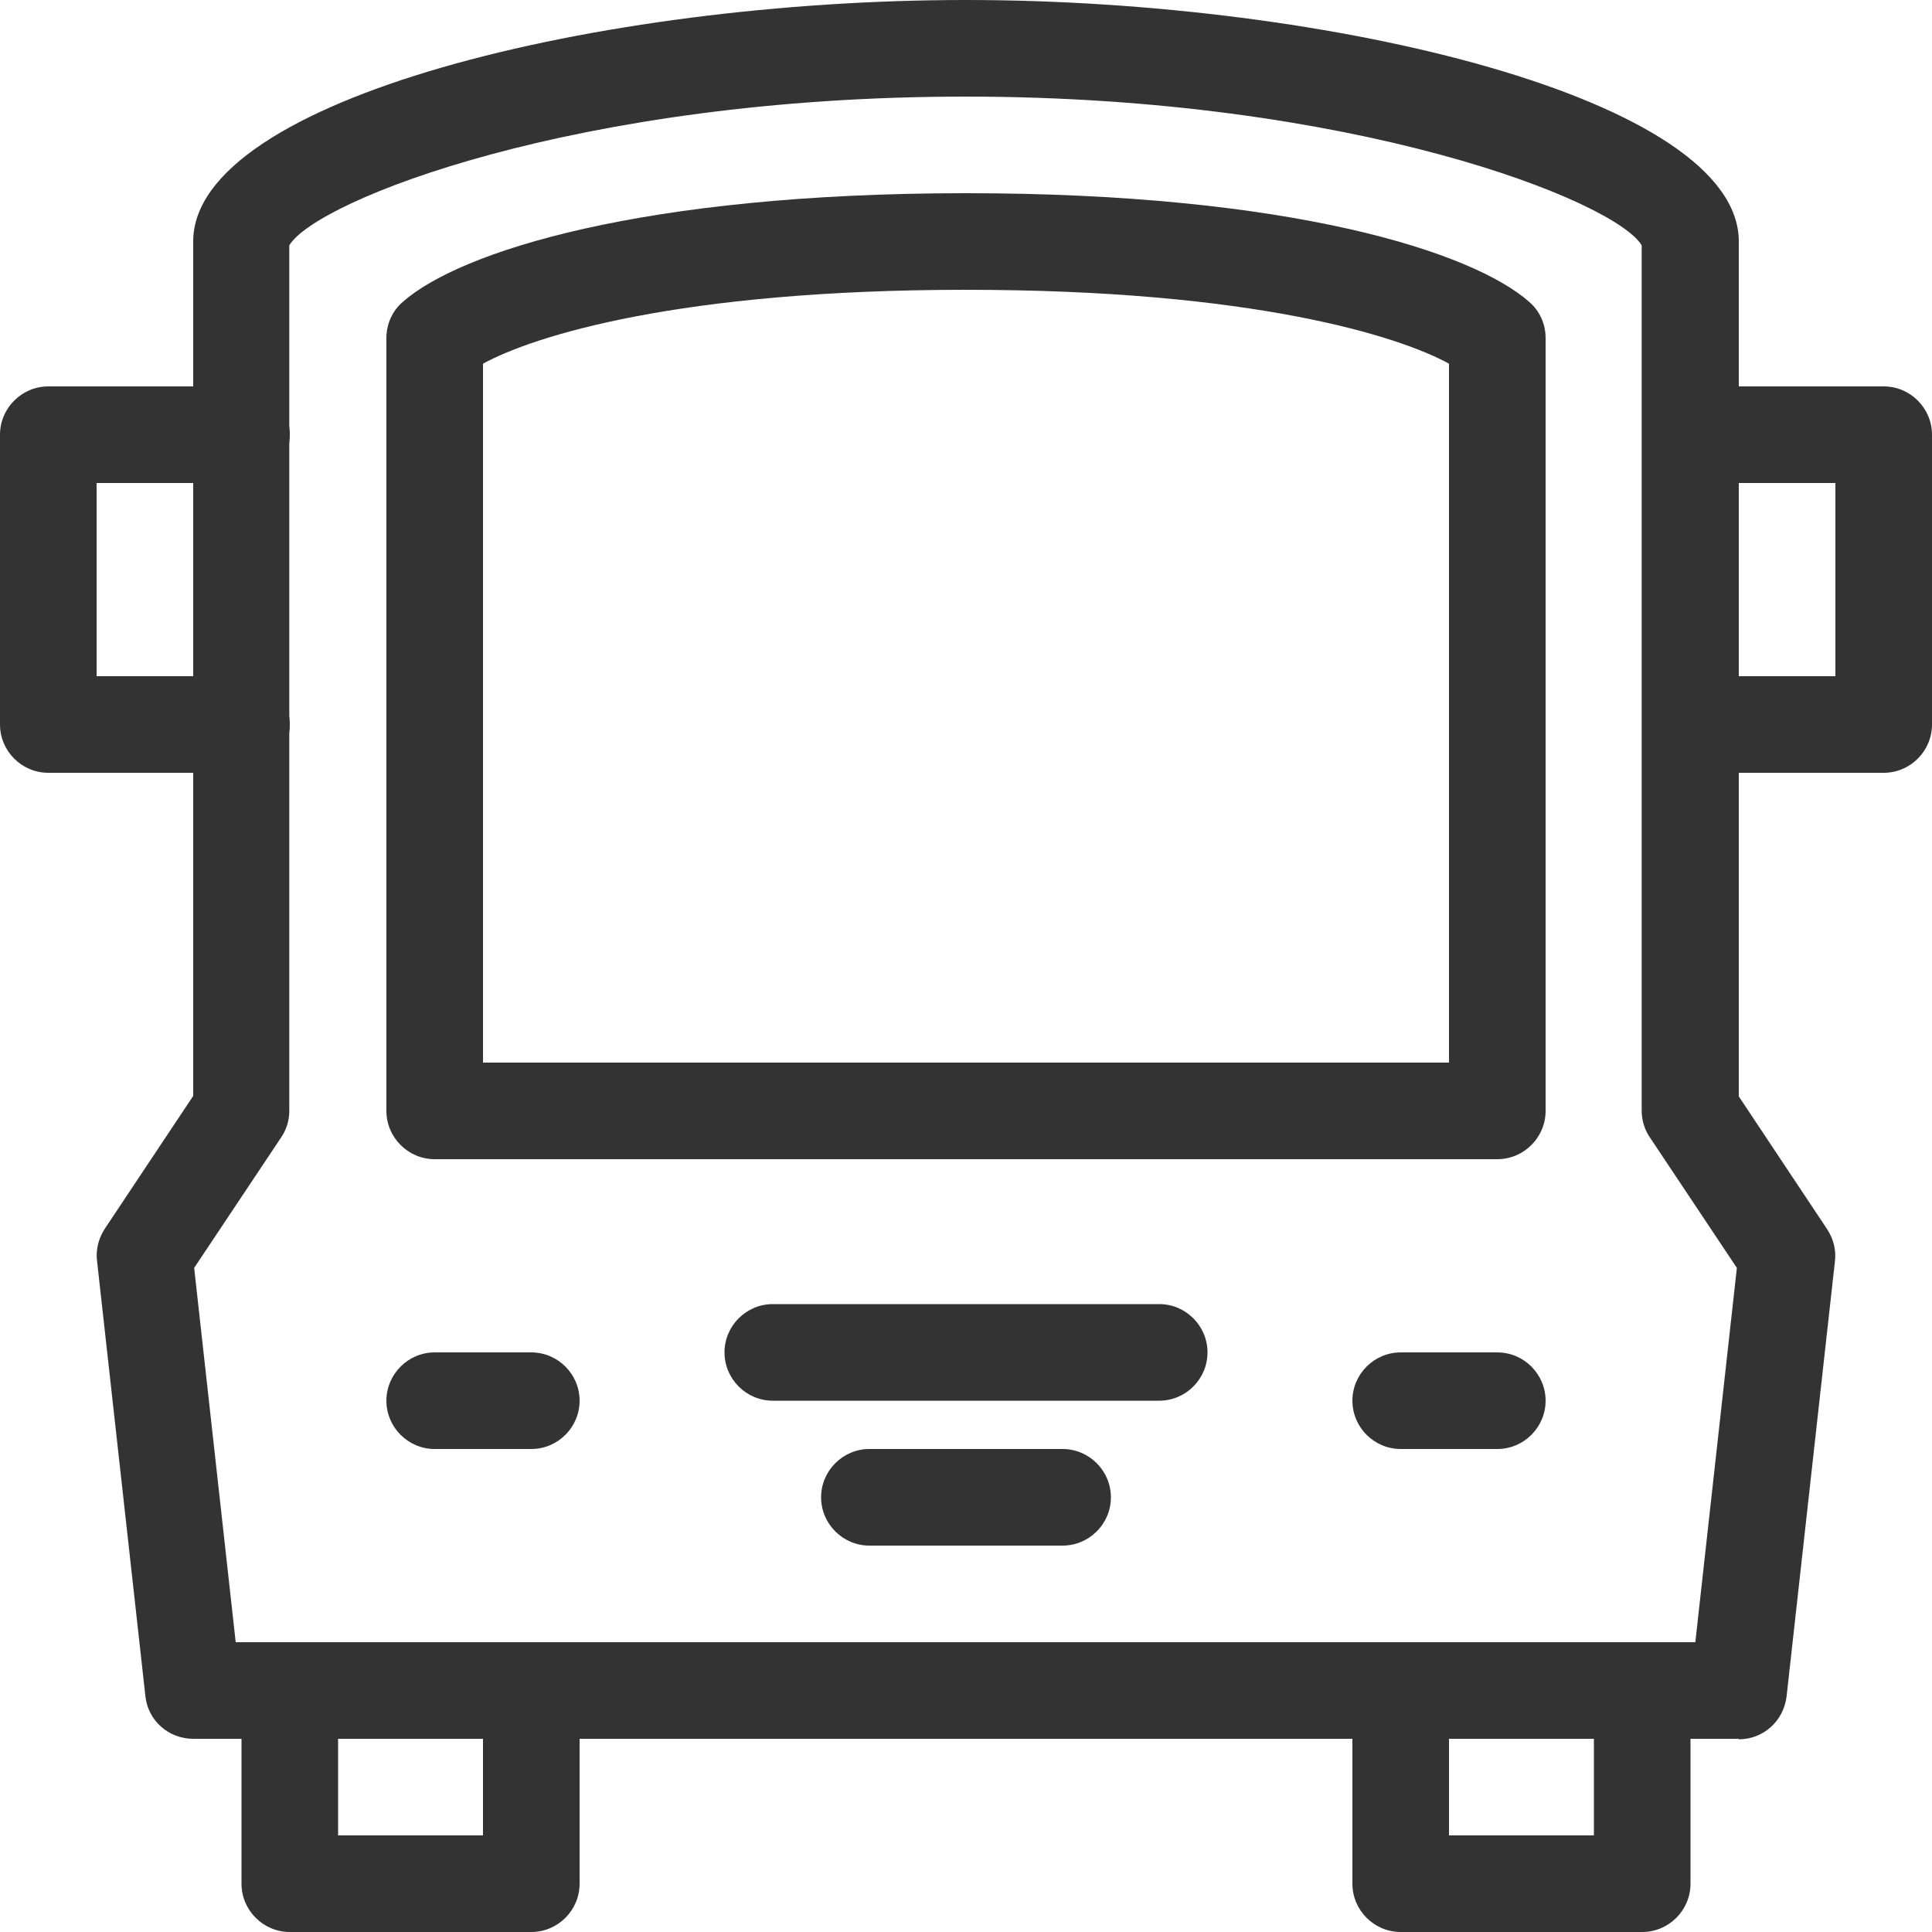 <svg width="46" height="46" viewBox="0 0 46 46" fill="none" xmlns="http://www.w3.org/2000/svg">
<path d="M44.85 18.4H40.25C39.617 18.4 39.1 17.883 39.1 17.25C39.1 16.618 39.617 16.1 40.25 16.1H43.7V11.5H40.25C39.617 11.5 39.1 10.983 39.1 10.35C39.1 9.718 39.617 9.2 40.25 9.2H44.85C45.483 9.2 46 9.718 46 10.35V17.25C46 17.883 45.483 18.4 44.85 18.4Z" fill="#333333"/>
<path d="M1.15 18.4H5.75C6.383 18.4 6.9 17.883 6.9 17.25C6.9 16.618 6.383 16.1 5.75 16.1H2.3V11.5H5.75C6.383 11.5 6.9 10.983 6.9 10.35C6.9 9.718 6.383 9.2 5.75 9.2H1.15C0.518 9.2 0 9.718 0 10.35V17.25C0 17.883 0.518 18.4 1.15 18.4Z" fill="#333333"/>
<path d="M12.65 46H6.9C6.268 46 5.75 45.483 5.75 44.85V40.25C5.75 39.617 6.268 39.1 6.9 39.1H12.65C13.283 39.1 13.8 39.617 13.8 40.25V44.85C13.8 45.483 13.283 46 12.65 46ZM8.05 43.7H11.5V41.4H8.05V43.7Z" fill="#333333"/>
<path d="M39.1 46H33.35C32.718 46 32.2 45.483 32.2 44.85V40.25C32.2 39.617 32.718 39.1 33.35 39.1H39.1C39.733 39.1 40.25 39.617 40.25 40.25V44.85C40.25 45.483 39.733 46 39.1 46ZM34.5 43.7H37.95V41.4H34.5V43.7Z" fill="#333333"/>
<path d="M41.4 41.4H4.6C4.013 41.4 3.518 40.963 3.461 40.377L2.311 30.027C2.276 29.762 2.345 29.486 2.495 29.256L4.6 26.094V5.75C4.6 2.358 14.294 0 23 0C31.705 0 41.4 2.358 41.4 5.75V26.105L43.504 29.268C43.654 29.498 43.723 29.762 43.688 30.038L42.538 40.388C42.469 40.975 41.986 41.412 41.4 41.412V41.4ZM40.365 39.1L41.354 30.188L39.284 27.083C39.157 26.899 39.088 26.669 39.088 26.45V5.842C38.456 4.784 32.223 2.3 22.988 2.3C13.754 2.3 7.521 4.773 6.888 5.842V26.45C6.888 26.68 6.819 26.899 6.693 27.083L4.623 30.188L5.612 39.1H40.365Z" fill="#333333"/>
<path d="M35.65 27.6H10.35C9.718 27.6 9.2 27.082 9.2 26.45V8.05C9.2 7.716 9.338 7.406 9.591 7.187C10.948 5.991 15.284 4.6 23 4.6C30.717 4.6 35.052 5.991 36.409 7.187C36.662 7.406 36.8 7.716 36.8 8.05V26.45C36.8 27.082 36.283 27.6 35.65 27.6ZM11.5 25.3H34.5V8.659C33.304 8.004 29.843 6.9 23 6.9C16.158 6.9 12.696 8.004 11.5 8.659V25.3Z" fill="#333333"/>
<path d="M27.6 33.35H18.4C17.768 33.35 17.25 32.833 17.25 32.2C17.25 31.568 17.768 31.05 18.4 31.05H27.6C28.233 31.05 28.75 31.568 28.75 32.2C28.75 32.833 28.233 33.35 27.6 33.35Z" fill="#333333"/>
<path d="M25.3 36.8H20.7C20.068 36.8 19.55 36.283 19.55 35.65C19.55 35.018 20.068 34.5 20.7 34.5H25.3C25.933 34.5 26.45 35.018 26.45 35.65C26.45 36.283 25.933 36.8 25.3 36.8Z" fill="#333333"/>
<path d="M12.65 34.5H10.35C9.718 34.5 9.2 33.983 9.2 33.35C9.2 32.718 9.718 32.2 10.35 32.2H12.65C13.283 32.2 13.8 32.718 13.8 33.35C13.8 33.983 13.283 34.5 12.65 34.5Z" fill="#333333"/>
<path d="M35.65 34.5H33.35C32.718 34.5 32.2 33.983 32.2 33.35C32.2 32.718 32.718 32.2 33.35 32.2H35.65C36.283 32.2 36.8 32.718 36.8 33.35C36.8 33.983 36.283 34.5 35.65 34.5Z" fill="#333333"/>
</svg>
